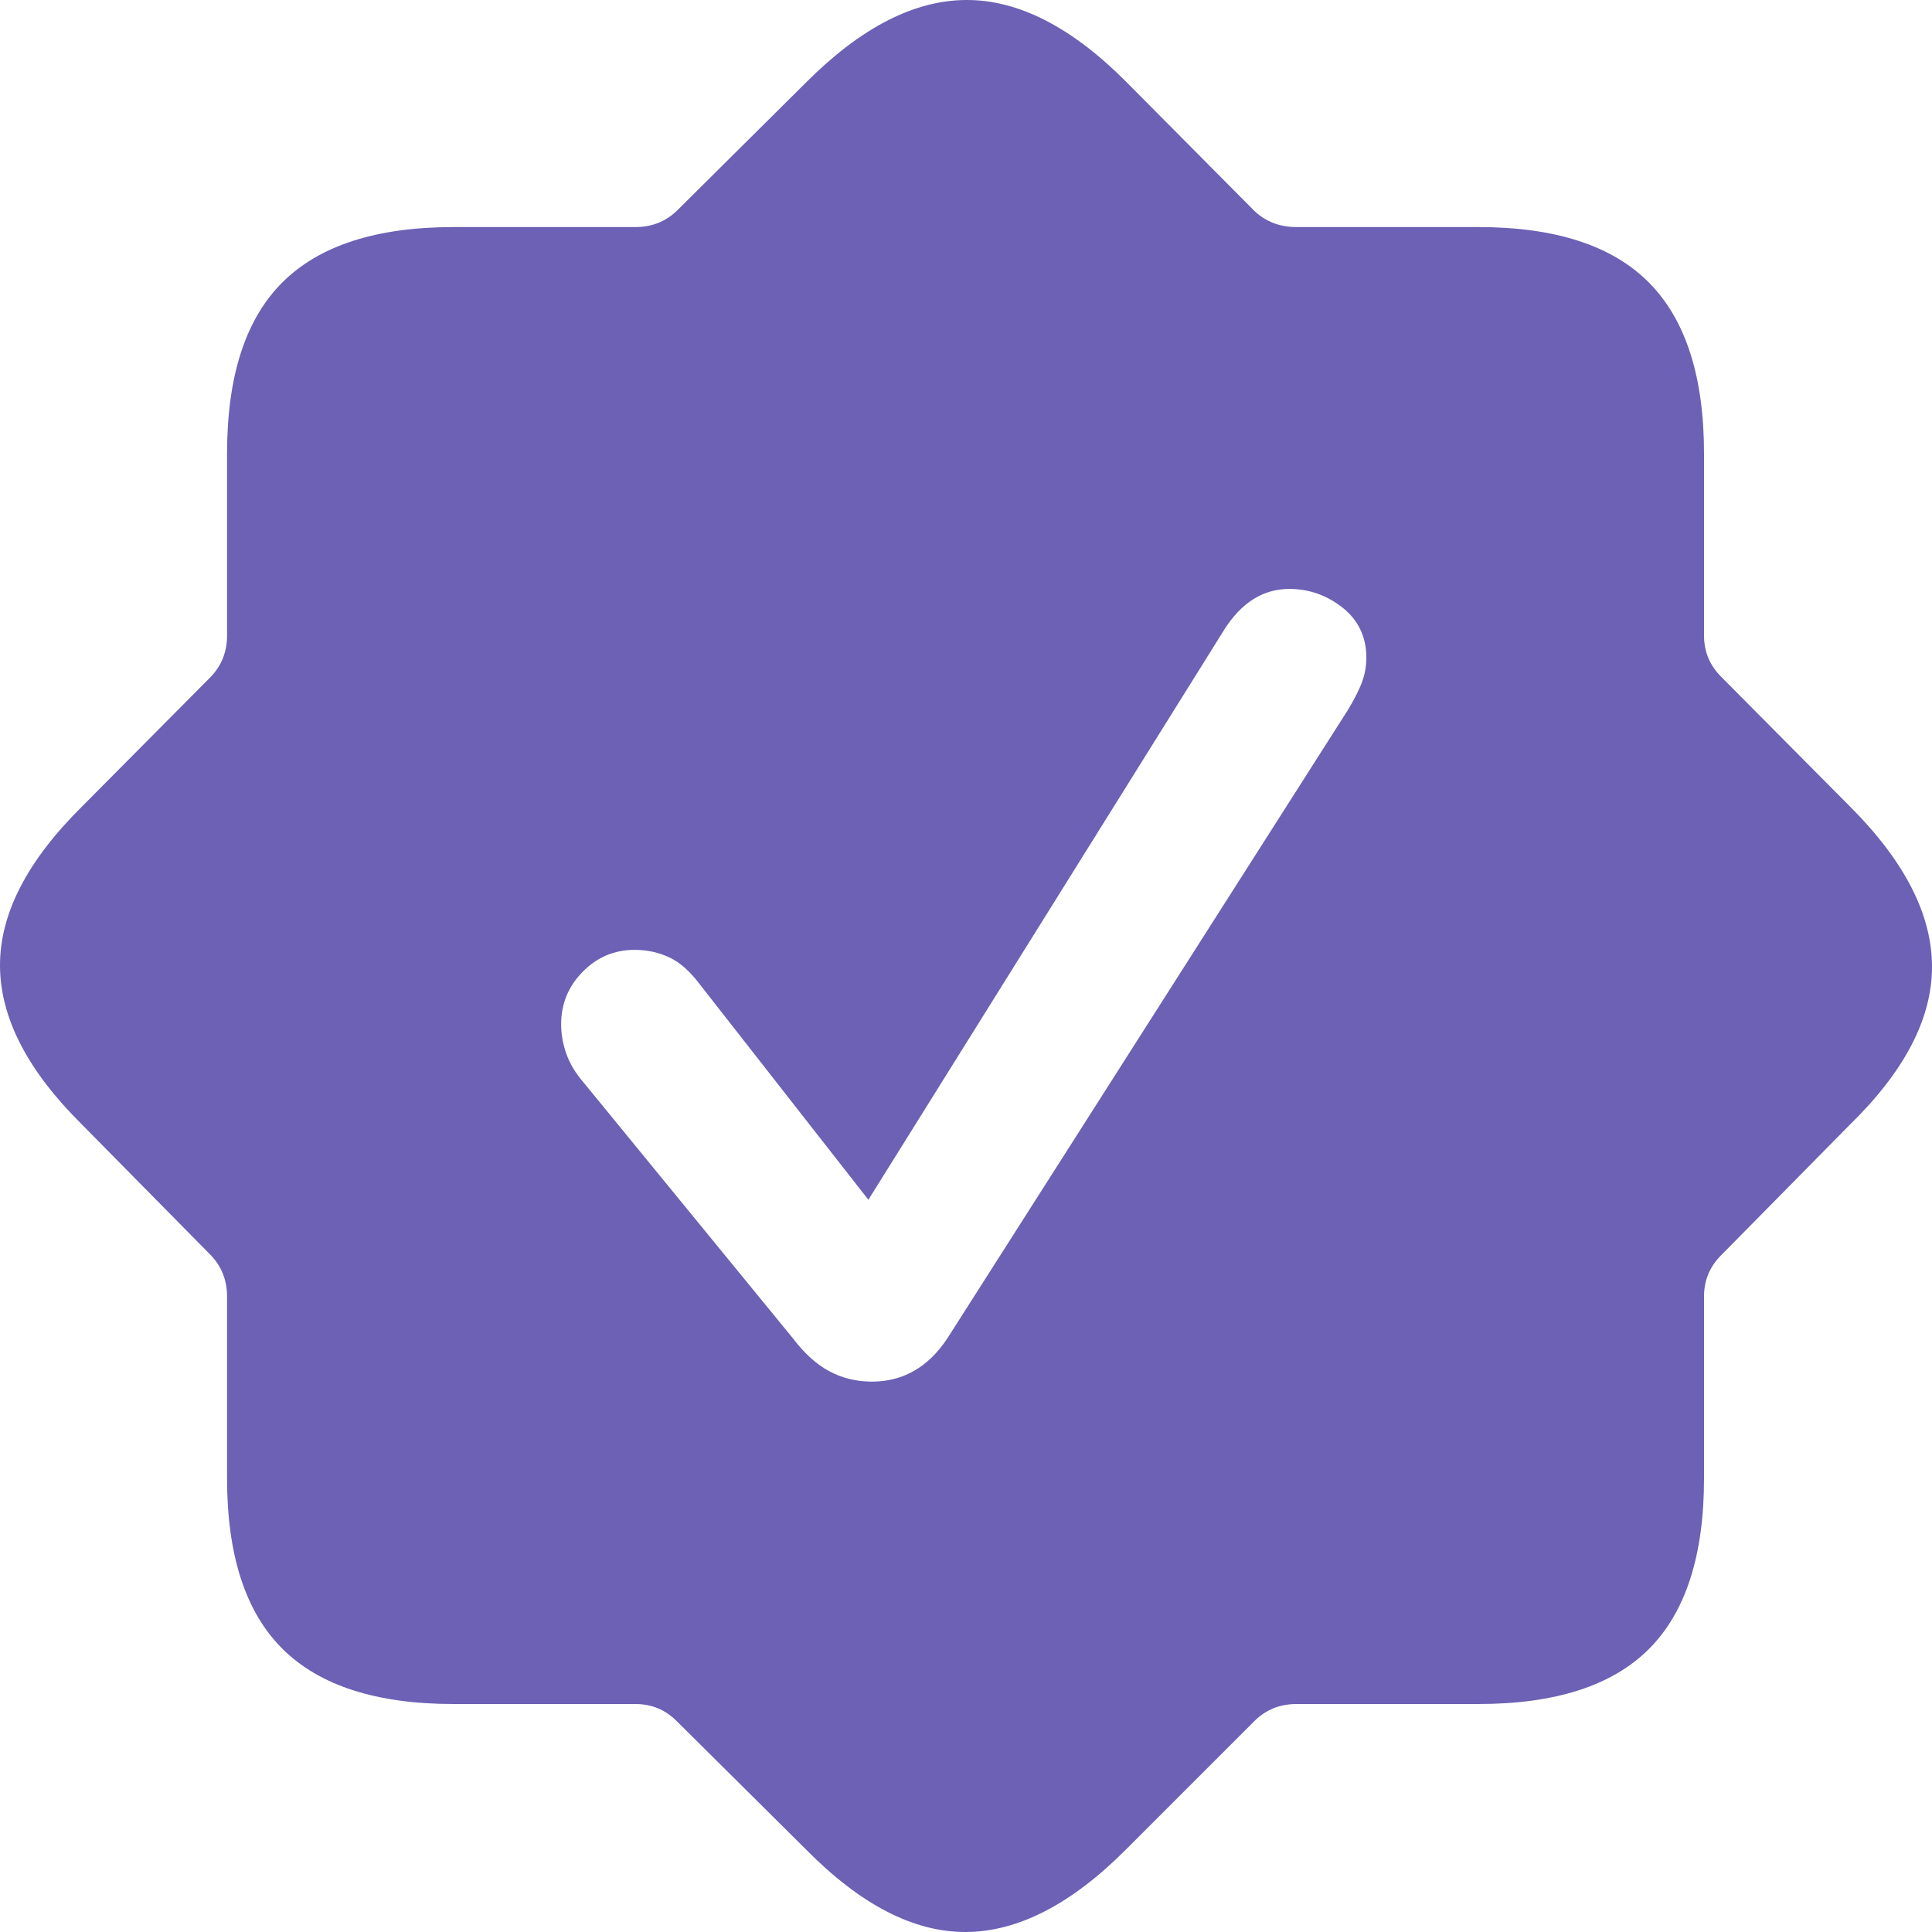 <?xml version="1.0" encoding="UTF-8"?>
<svg width="40px" height="40px" viewBox="0 0 40 40" version="1.1" xmlns="http://www.w3.org/2000/svg" xmlns:xlink="http://www.w3.org/1999/xlink">
    <title>FY_ONE_checkmark_ico</title>
    <g id="会员计划页面" stroke="none" stroke-width="1" fill="none" fill-rule="evenodd">
        <g id="会员权益展示备份" transform="translate(-300, -3492)" fill="#6C61B5" fill-rule="nonzero">
            <g id="编组备份-9" transform="translate(300, 3480)">
                <path d="M9.393,47.28 L13.157,47.28 C13.491,47.28 13.775,47.398 14.01,47.633 L16.699,50.303 C17.824,51.44 18.924,52.006 20,52 C21.076,51.994 22.176,51.428 23.301,50.303 L25.971,47.633 C26.206,47.398 26.497,47.28 26.843,47.28 L30.607,47.28 C32.202,47.28 33.38,46.9 34.14,46.14 C34.9,45.38 35.28,44.202 35.28,42.607 L35.28,38.843 C35.28,38.509 35.398,38.225 35.633,37.99 L38.303,35.282 C39.44,34.17 40.006,33.076 40,32 C39.994,30.924 39.428,29.824 38.303,28.699 L35.633,26.01 C35.398,25.775 35.28,25.491 35.28,25.157 L35.28,21.393 C35.28,19.798 34.9,18.617 34.14,17.851 C33.38,17.084 32.202,16.701 30.607,16.701 L26.843,16.701 C26.497,16.701 26.206,16.59 25.971,16.367 L23.301,13.678 C22.176,12.553 21.076,11.994 20,12 C18.924,12.006 17.824,12.572 16.699,13.697 L14.01,16.367 C13.775,16.59 13.491,16.701 13.157,16.701 L9.393,16.701 C7.798,16.701 6.617,17.081 5.851,17.842 C5.084,18.602 4.701,19.786 4.701,21.393 L4.701,25.157 C4.701,25.491 4.59,25.775 4.367,26.01 L1.697,28.699 C0.56,29.824 -0.006,30.924 4.93142742e-05,32 C0.006,33.076 0.572,34.17 1.697,35.282 L4.367,37.99 C4.59,38.225 4.701,38.509 4.701,38.843 L4.701,42.607 C4.701,44.202 5.084,45.38 5.851,46.14 C6.617,46.9 7.798,47.28 9.393,47.28 Z M18.053,40.605 C17.731,40.605 17.438,40.533 17.172,40.391 C16.906,40.249 16.656,40.023 16.421,39.714 L12.082,34.411 C11.921,34.225 11.803,34.031 11.729,33.827 C11.655,33.623 11.618,33.416 11.618,33.205 C11.618,32.785 11.766,32.423 12.063,32.121 C12.36,31.818 12.718,31.666 13.139,31.666 C13.398,31.666 13.639,31.719 13.862,31.824 C14.084,31.929 14.301,32.124 14.511,32.408 L17.979,36.84 L25.341,25.046 C25.699,24.477 26.15,24.193 26.694,24.193 C27.102,24.193 27.47,24.323 27.798,24.582 C28.125,24.842 28.289,25.188 28.289,25.621 C28.289,25.831 28.243,26.038 28.15,26.242 C28.057,26.446 27.949,26.641 27.826,26.826 L19.611,39.714 C19.413,40.011 19.184,40.234 18.924,40.382 C18.665,40.53 18.374,40.605 18.053,40.605 Z" id="FY_ONE_checkmark_ico"></path>
            </g>
        </g>
    </g>
</svg>